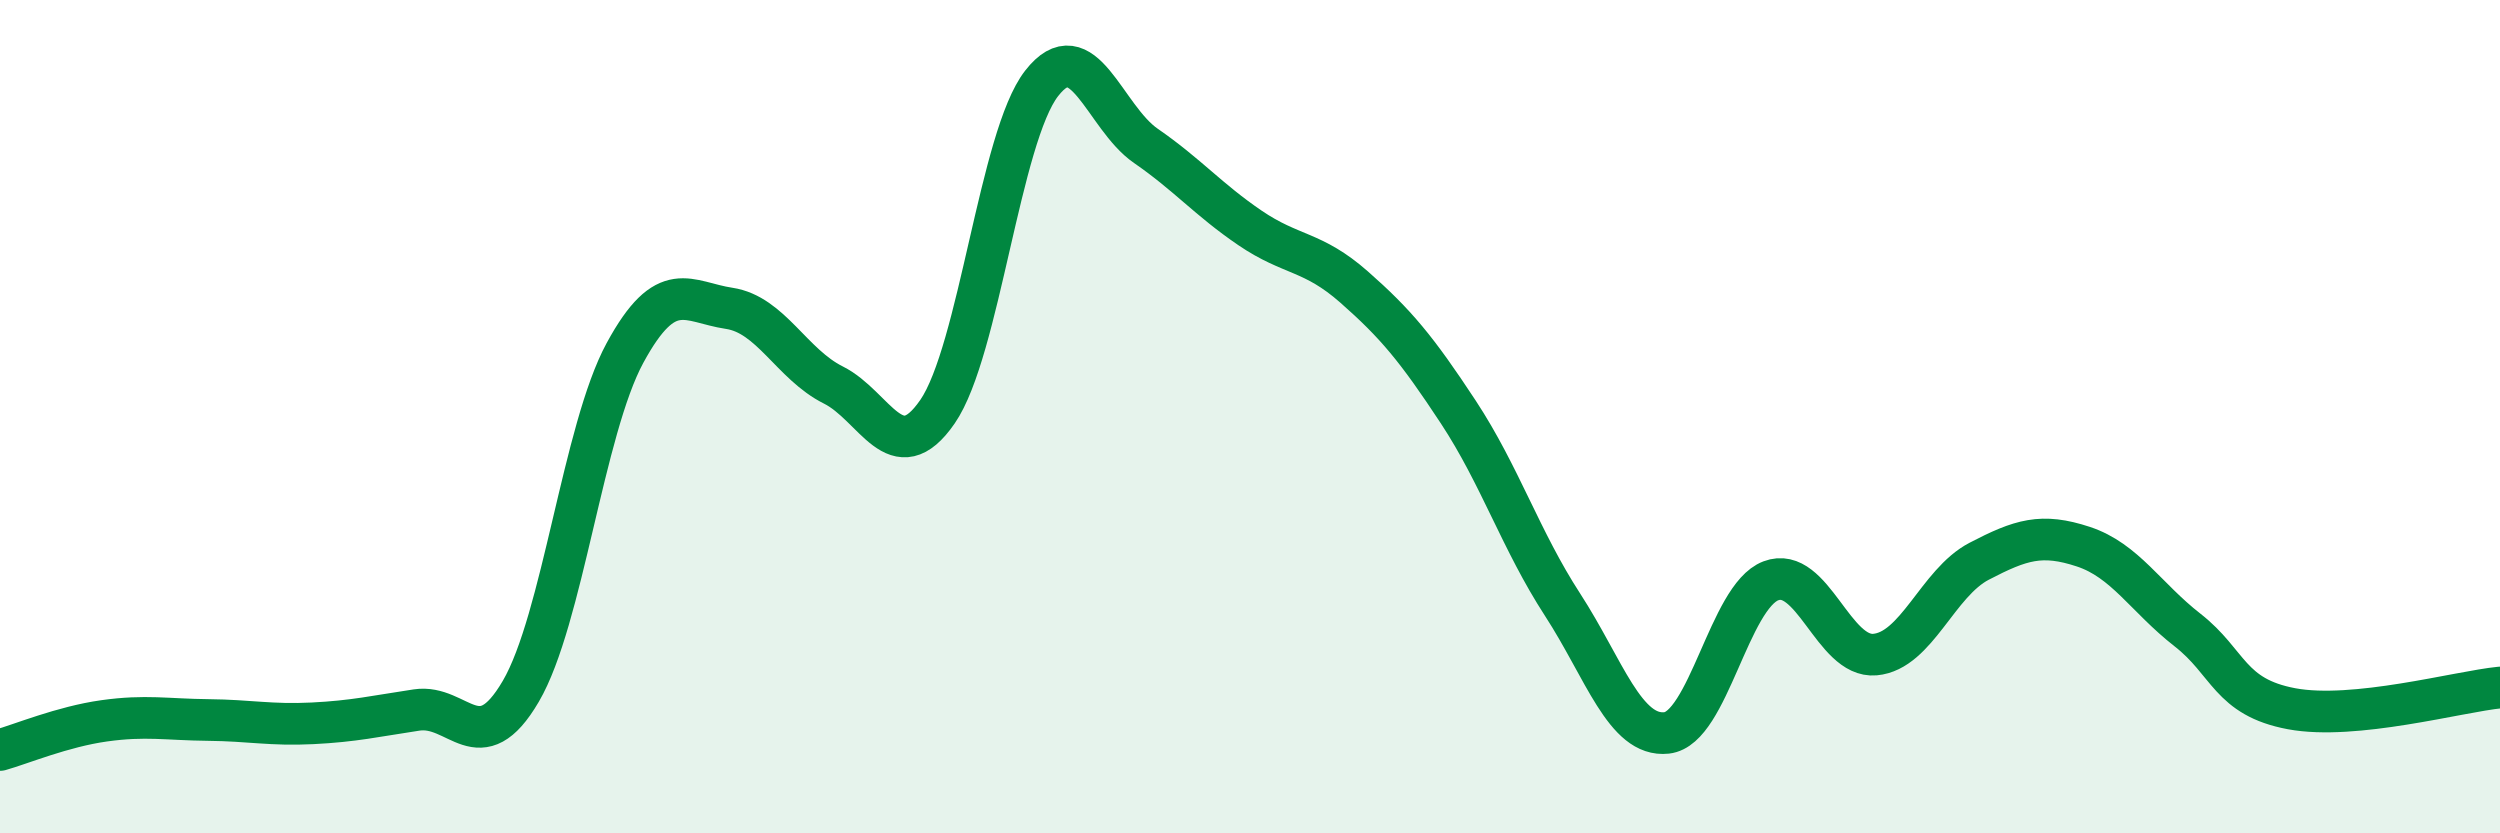 
    <svg width="60" height="20" viewBox="0 0 60 20" xmlns="http://www.w3.org/2000/svg">
      <path
        d="M 0,18 C 0.5,17.86 1.5,17.44 2.5,17.3 C 3.5,17.16 4,17.27 5,17.28 C 6,17.29 6.5,17.41 7.5,17.36 C 8.5,17.31 9,17.19 10,17.04 C 11,16.89 11.5,18.3 12.5,16.59 C 13.5,14.88 14,10.31 15,8.47 C 16,6.63 16.5,7.25 17.5,7.4 C 18.5,7.55 19,8.74 20,9.24 C 21,9.74 21.5,11.33 22.5,9.88 C 23.5,8.43 24,3.28 25,2 C 26,0.72 26.5,2.81 27.5,3.5 C 28.5,4.19 29,4.79 30,5.47 C 31,6.15 31.5,6.01 32.5,6.89 C 33.5,7.77 34,8.37 35,9.89 C 36,11.41 36.5,12.97 37.5,14.51 C 38.5,16.05 39,17.7 40,17.59 C 41,17.48 41.5,14.32 42.5,13.94 C 43.5,13.56 44,15.8 45,15.71 C 46,15.62 46.5,13.99 47.5,13.47 C 48.5,12.95 49,12.79 50,13.12 C 51,13.45 51.5,14.34 52.5,15.12 C 53.5,15.9 53.5,16.73 55,17.01 C 56.5,17.29 59,16.6 60,16.5L60 20L0 20Z"
        fill="#008740"
        opacity="0.1"
        stroke-linecap="round"
        stroke-linejoin="round"
      />
      <path
        d="M 0,18 C 0.5,17.86 1.5,17.44 2.5,17.3 C 3.5,17.16 4,17.27 5,17.28 C 6,17.29 6.5,17.41 7.5,17.36 C 8.5,17.31 9,17.19 10,17.04 C 11,16.89 11.5,18.3 12.5,16.59 C 13.5,14.88 14,10.31 15,8.47 C 16,6.63 16.5,7.25 17.5,7.4 C 18.5,7.55 19,8.74 20,9.24 C 21,9.74 21.5,11.33 22.5,9.88 C 23.5,8.43 24,3.28 25,2 C 26,0.72 26.5,2.81 27.5,3.5 C 28.5,4.19 29,4.79 30,5.47 C 31,6.15 31.5,6.01 32.5,6.89 C 33.5,7.77 34,8.37 35,9.89 C 36,11.41 36.5,12.97 37.5,14.51 C 38.5,16.05 39,17.7 40,17.59 C 41,17.48 41.5,14.32 42.5,13.94 C 43.5,13.56 44,15.8 45,15.71 C 46,15.62 46.5,13.99 47.5,13.47 C 48.5,12.95 49,12.79 50,13.12 C 51,13.45 51.5,14.34 52.5,15.12 C 53.5,15.9 53.5,16.73 55,17.01 C 56.5,17.29 59,16.6 60,16.5"
        stroke="#008740"
        stroke-width="1"
        fill="none"
        stroke-linecap="round"
        stroke-linejoin="round"
      />
    </svg>
  